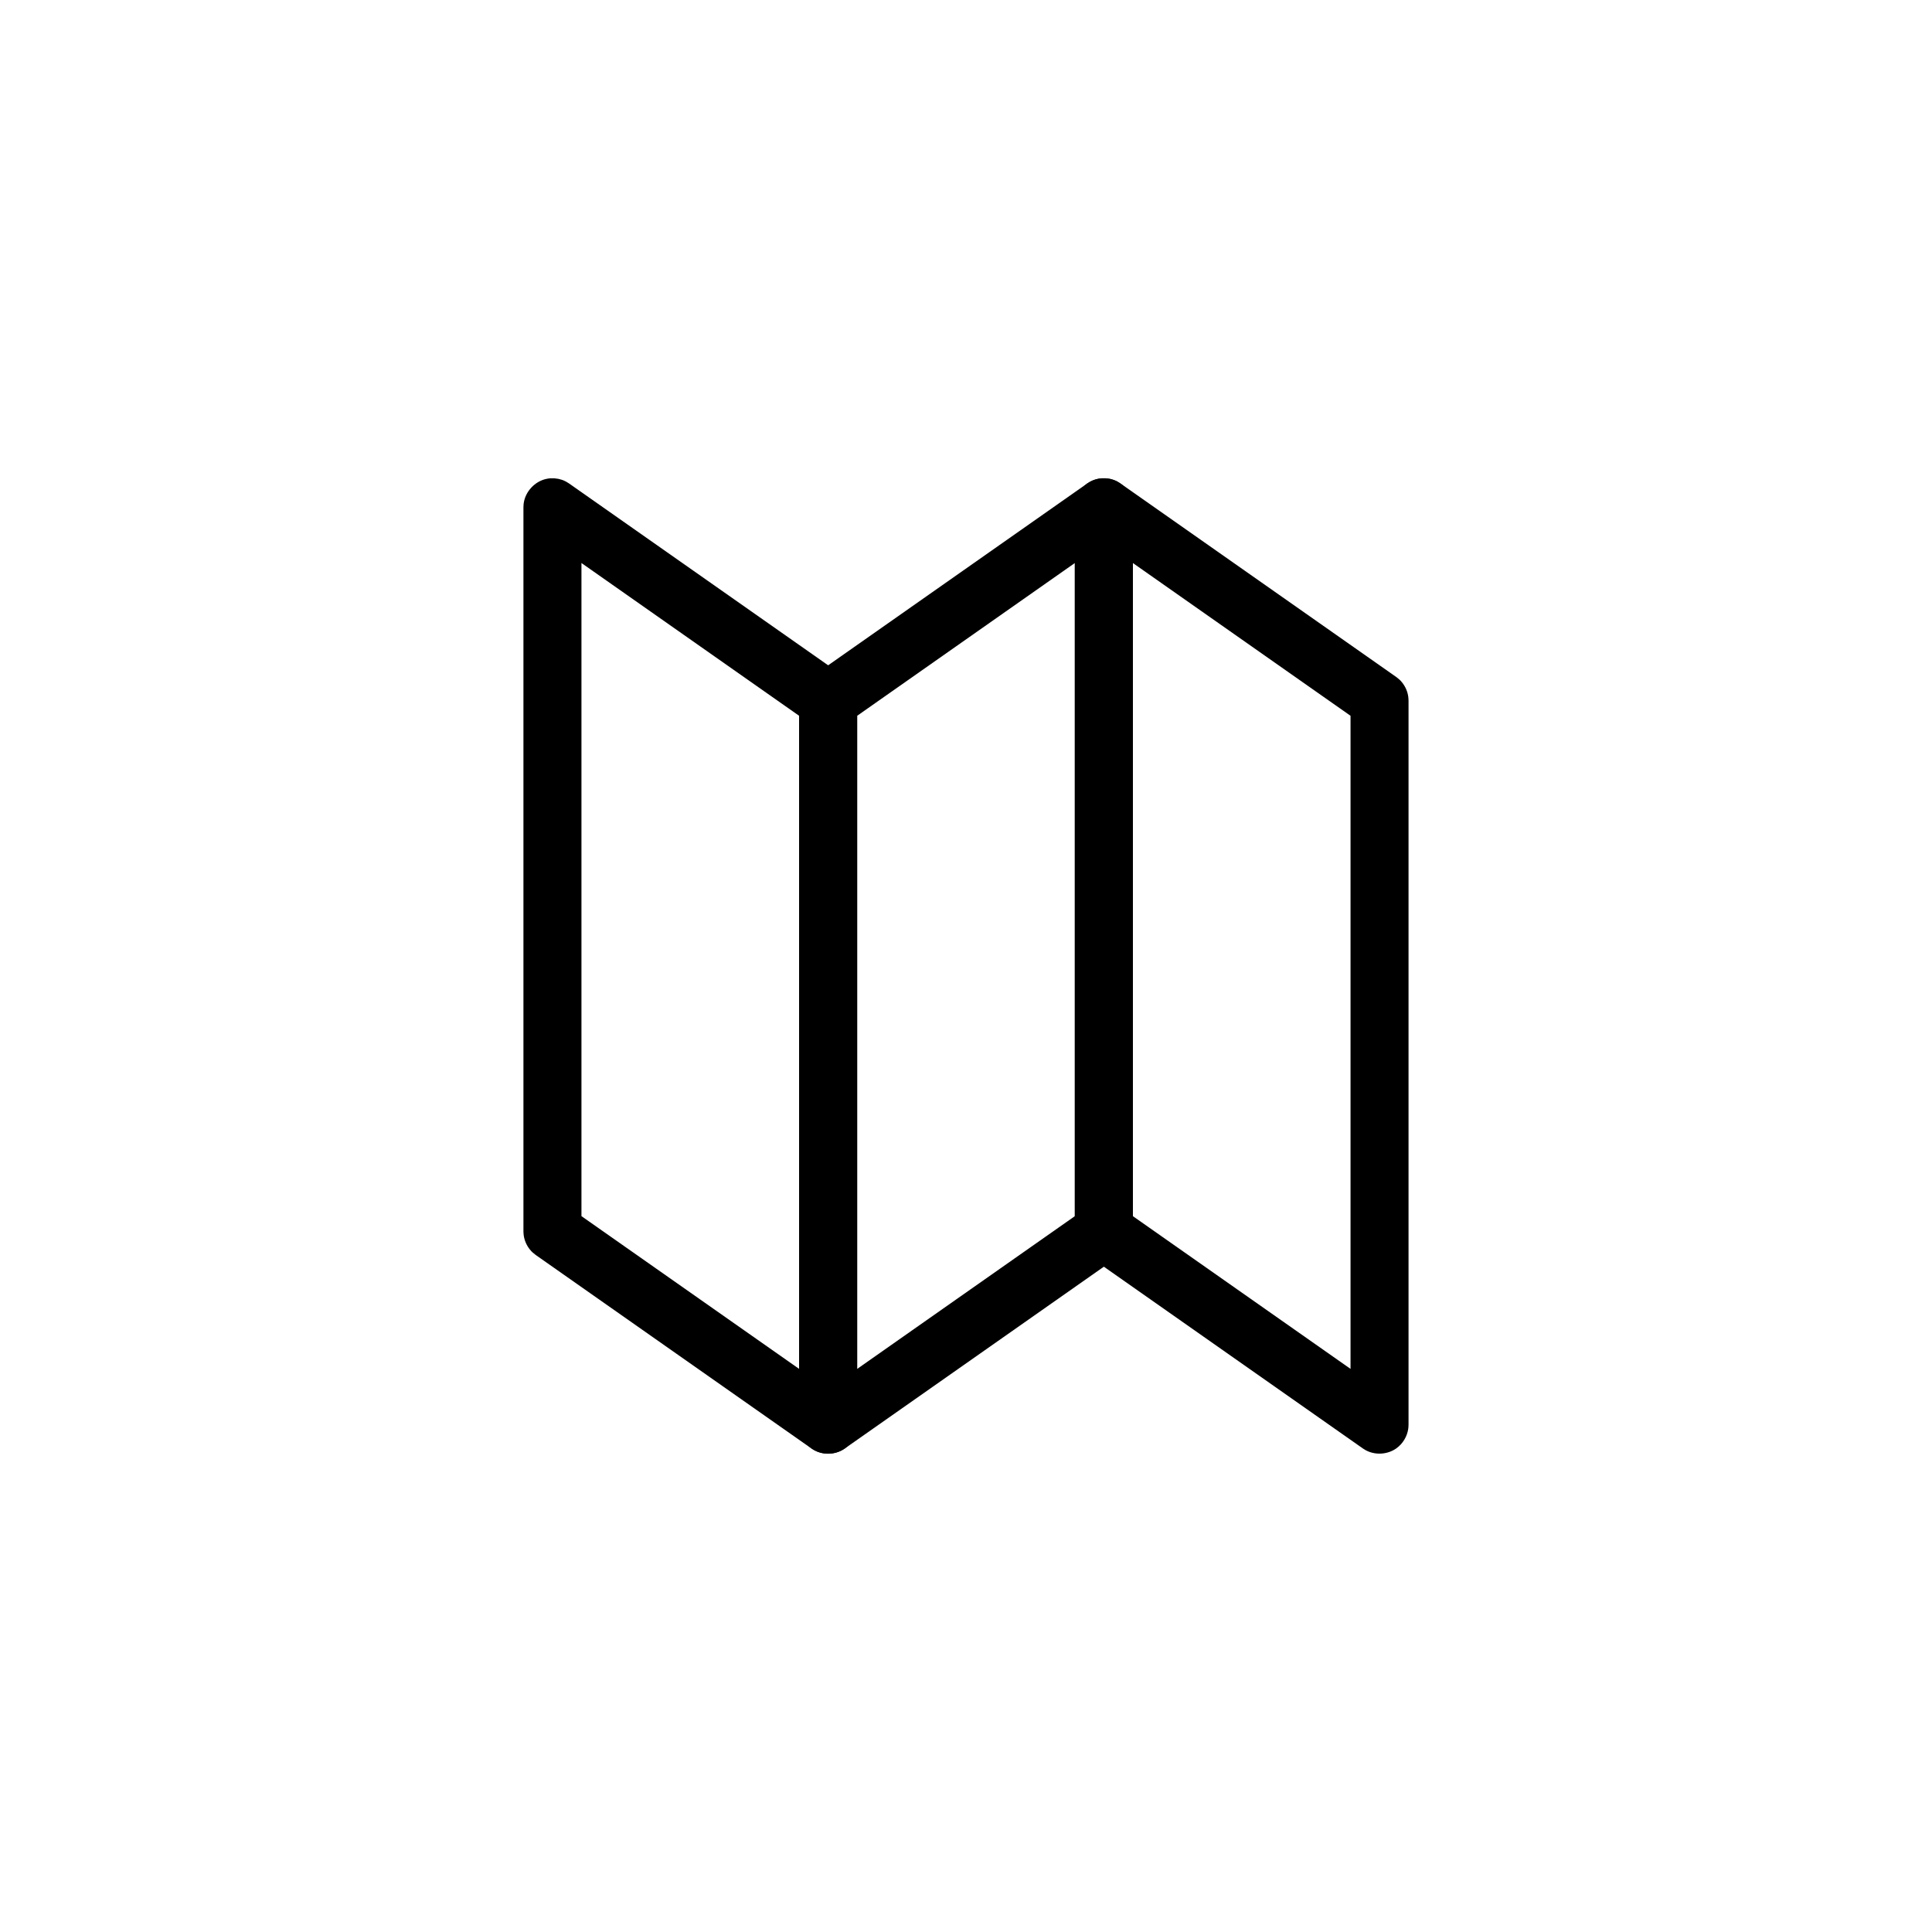 <?xml version="1.0" encoding="UTF-8"?>
<!-- Uploaded to: SVG Repo, www.svgrepo.com, Generator: SVG Repo Mixer Tools -->
<svg fill="#000000" width="800px" height="800px" version="1.1" viewBox="144 144 512 512" xmlns="http://www.w3.org/2000/svg">
 <g fill-rule="evenodd">
  <path d="m291.95 270.89c0.895 0.25 1.141 0.27 1.969 0.699 0.309 0.16 0.598 0.359 0.898 0.543l73.062 51.273c0.273 0.219 0.559 0.426 0.816 0.66 1.027 0.957 1.785 2.199 2.164 3.551 0.254 0.902 0.223 1.152 0.289 2.082v191.87c-0.023 0.348-0.023 0.699-0.074 1.043-0.285 2.082-1.457 4.016-3.172 5.234-2.285 1.617-5.461 1.844-7.961 0.559-0.309-0.16-0.598-0.359-0.898-0.543l-73.062-51.273c-0.723-0.582-0.941-0.703-1.535-1.426-0.887-1.094-1.473-2.426-1.66-3.816-0.051-0.344-0.051-0.699-0.07-1.047v-191.87c0.02-0.348 0.02-0.699 0.07-1.047 0.43-3.117 2.938-5.828 6.039-6.477 0.914-0.195 1.156-0.145 2.086-0.148 0.344 0.051 0.695 0.094 1.039 0.141zm6.141 195.4 57.684 40.48v-173.08l-57.684-40.484z"/>
  <path d="m438.08 270.89c0.336 0.094 0.68 0.164 1.008 0.285 0.883 0.309 1.062 0.473 1.859 0.957l73.062 51.273c0.723 0.582 0.941 0.699 1.535 1.426 0.887 1.094 1.473 2.418 1.66 3.816 0.051 0.344 0.051 0.699 0.07 1.047v191.87c-0.02 0.348-0.02 0.699-0.07 1.043-0.285 2.082-1.457 4.016-3.172 5.234-2.285 1.617-5.461 1.844-7.961 0.559-0.309-0.16-0.598-0.359-0.898-0.543l-73.062-51.273c-0.723-0.582-0.941-0.703-1.535-1.426-0.887-1.094-1.473-2.426-1.66-3.816-0.051-0.344-0.051-0.699-0.074-1.047v-191.87c0.023-0.348 0.023-0.699 0.074-1.047 0.285-2.082 1.457-4.012 3.172-5.227 0.859-0.609 1.836-1.031 2.863-1.246 0.918-0.195 1.156-0.145 2.09-0.148 0.344 0.051 0.688 0.094 1.039 0.141zm6.141 195.4 57.684 40.48v-173.08l-57.684-40.484z"/>
  <path d="m437.07 270.76c0.918 0.125 1.164 0.113 2.047 0.43 2.633 0.938 4.648 3.406 5.027 6.191 0.051 0.348 0.051 0.699 0.074 1.047v191.87c-0.023 0.348-0.023 0.703-0.074 1.047-0.191 1.391-0.773 2.723-1.66 3.816-0.594 0.723-0.812 0.844-1.535 1.426l-73.062 51.273c-0.301 0.184-0.59 0.383-0.898 0.543-1.867 0.961-4.125 1.113-6.106 0.402-2.629-0.938-4.648-3.406-5.027-6.195-0.051-0.344-0.051-0.695-0.074-1.043v-191.87c0.023-0.348 0.023-0.703 0.074-1.047 0.191-1.398 0.773-2.723 1.66-3.816 0.594-0.727 0.812-0.844 1.535-1.426l73.062-51.273c0.793-0.484 0.977-0.648 1.859-0.957 0.883-0.312 1.129-0.301 2.047-0.426 0.348 0 0.699 0.004 1.051 0.004zm-65.914 62.938v173.08l57.684-40.48v-173.09c-19.23 13.5-38.453 26.992-57.684 40.484z"/>
 </g>
</svg>
